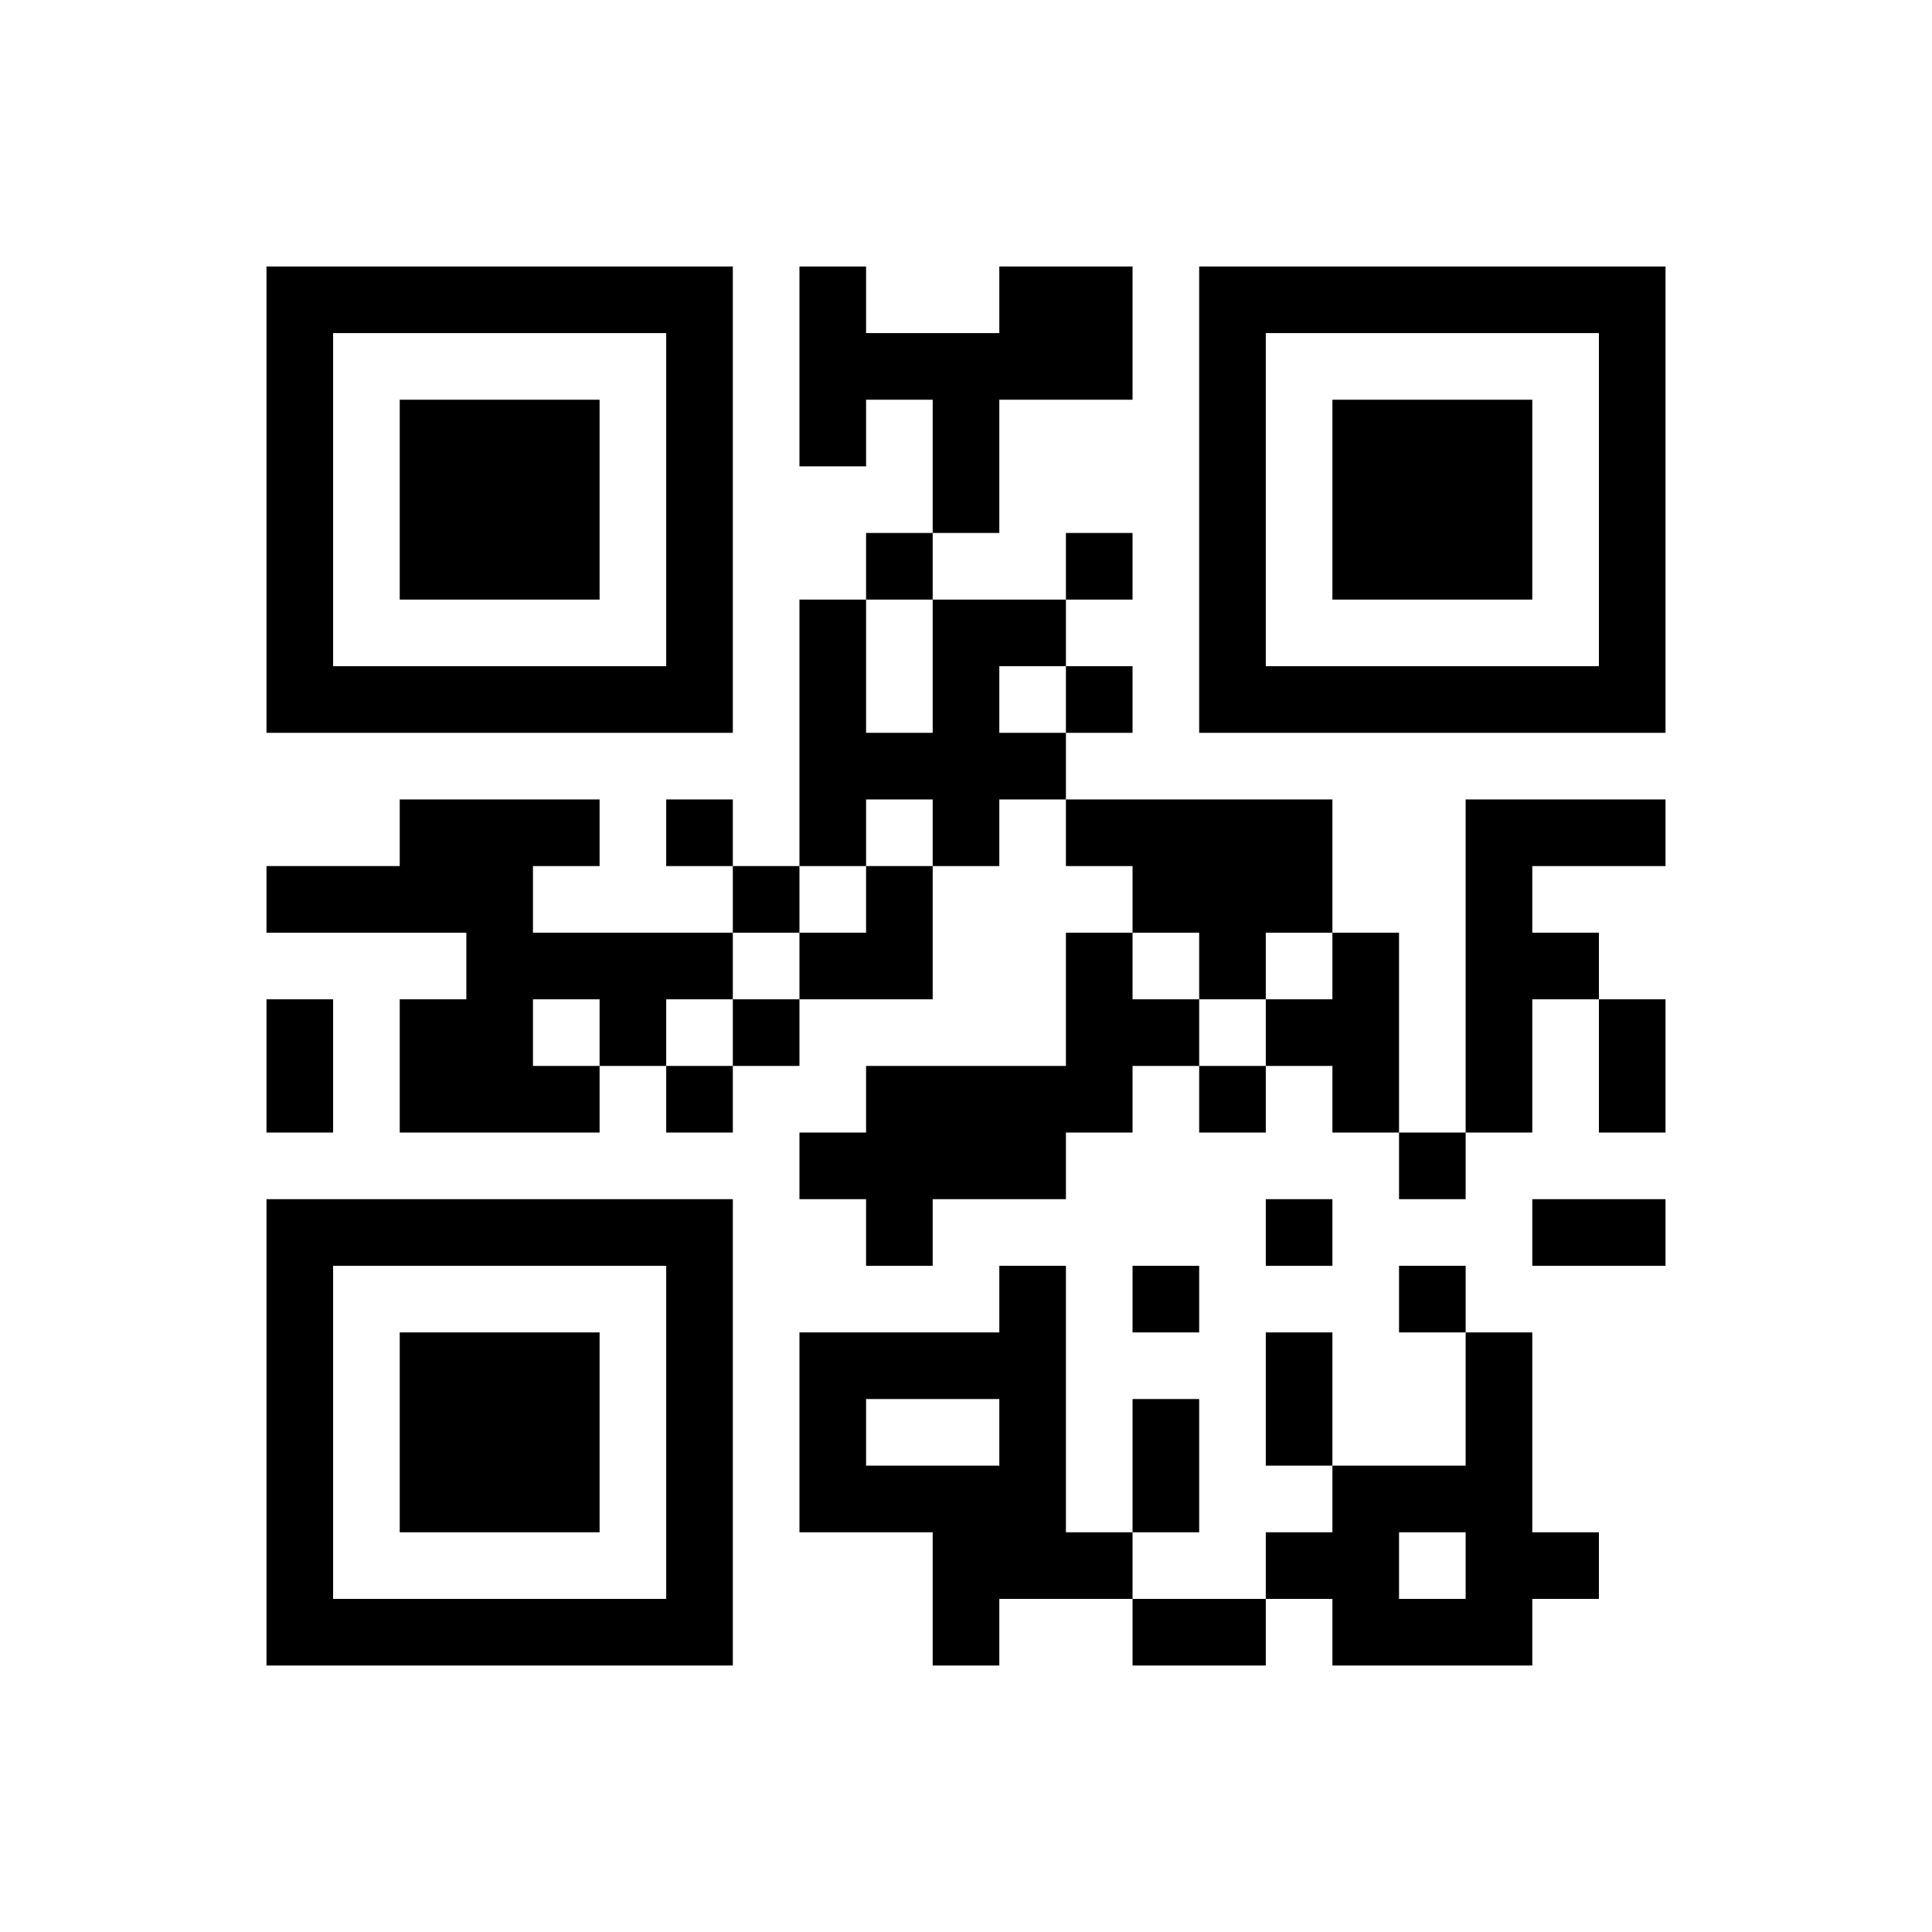 ﻿<?xml version="1.0" encoding="UTF-8"?>
<!DOCTYPE svg PUBLIC "-//W3C//DTD SVG 1.1//EN" "http://www.w3.org/Graphics/SVG/1.1/DTD/svg11.dtd">
<svg xmlns="http://www.w3.org/2000/svg" version="1.1" viewBox="0 0 29 29" stroke="none">
	<rect width="100%" height="100%" fill="#ffffff"/>
	<path d="M4,4h7v1h-7z M12,4h1v3h-1z M15,4h2v2h-2z M18,4h7v1h-7z M4,5h1v6h-1z M10,5h1v6h-1z M13,5h2v1h-2z M18,5h1v6h-1z M24,5h1v6h-1z M6,6h3v3h-3z M14,6h1v2h-1z M20,6h3v3h-3z M13,8h1v1h-1z M16,8h1v1h-1z M12,9h1v4h-1z M14,9h1v4h-1z M15,9h1v1h-1z M5,10h5v1h-5z M16,10h1v1h-1z M19,10h5v1h-5z M13,11h1v1h-1z M15,11h1v1h-1z M6,12h2v2h-2z M8,12h1v1h-1z M10,12h1v1h-1z M16,12h4v1h-4z M22,12h1v5h-1z M23,12h2v1h-2z M4,13h2v1h-2z M11,13h1v1h-1z M13,13h1v2h-1z M17,13h3v1h-3z M7,14h4v1h-4z M12,14h1v1h-1z M16,14h1v3h-1z M18,14h1v1h-1z M20,14h1v3h-1z M23,14h1v1h-1z M4,15h1v2h-1z M6,15h2v2h-2z M9,15h1v1h-1z M11,15h1v1h-1z M17,15h1v1h-1z M19,15h1v1h-1z M24,15h1v2h-1z M8,16h1v1h-1z M10,16h1v1h-1z M13,16h3v2h-3z M18,16h1v1h-1z M12,17h1v1h-1z M21,17h1v1h-1z M4,18h7v1h-7z M13,18h1v1h-1z M19,18h1v1h-1z M23,18h2v1h-2z M4,19h1v6h-1z M10,19h1v6h-1z M15,19h1v5h-1z M17,19h1v1h-1z M21,19h1v1h-1z M6,20h3v3h-3z M12,20h3v1h-3z M19,20h1v2h-1z M22,20h1v5h-1z M12,21h1v2h-1z M17,21h1v2h-1z M13,22h2v1h-2z M20,22h1v3h-1z M21,22h1v1h-1z M14,23h1v2h-1z M16,23h1v1h-1z M19,23h1v1h-1z M23,23h1v1h-1z M5,24h5v1h-5z M17,24h2v1h-2z M21,24h1v1h-1z" fill="#000000"/>
</svg>
